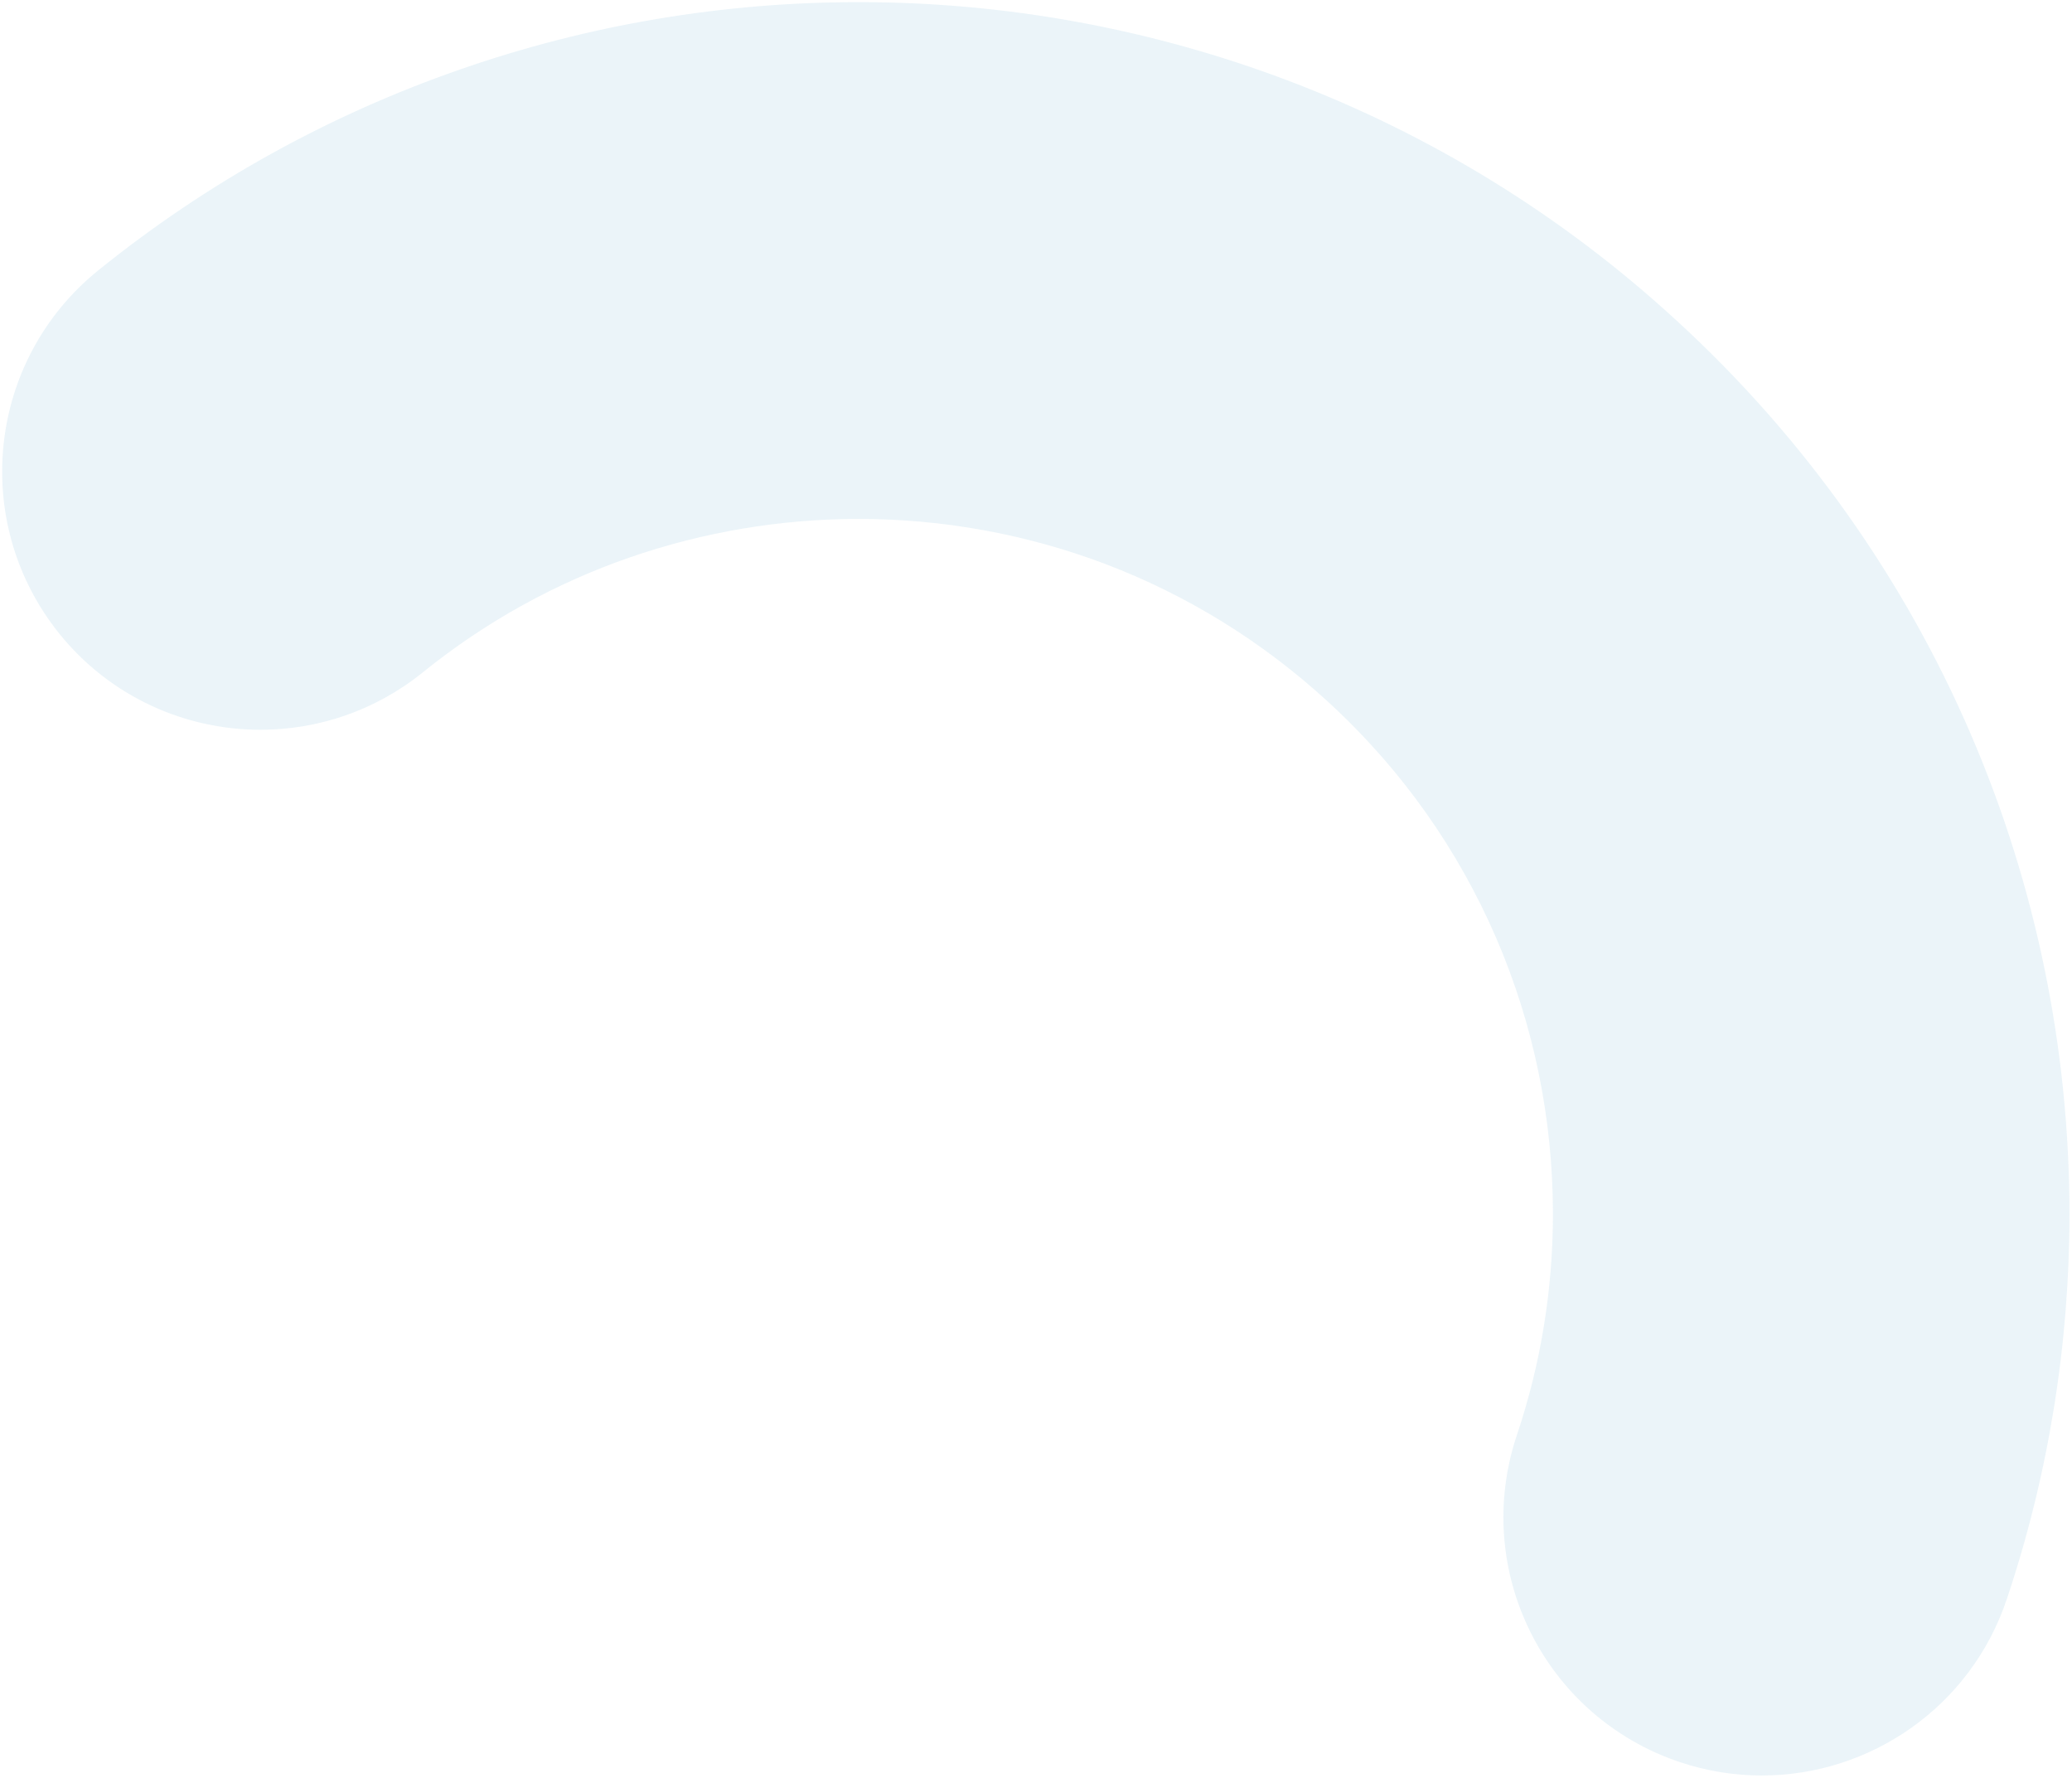 <svg width="972" height="834" viewBox="0 0 972 834" fill="none" xmlns="http://www.w3.org/2000/svg">
<g clip-path="url(#clip0_111_104)">
<g opacity="0.1">
<mask id="mask0_111_104" style="mask-type:luminance" maskUnits="userSpaceOnUse" x="0" y="0" width="972" height="834">
<path d="M972 0H0V833.7H972V0Z" fill="white"/>
</mask>
<g mask="url(#mask0_111_104)">
<path d="M402.9 1C339.5 1 276.3 11.5 215.8 32.6C155.3 53.6 97.7 85.1 46 126.9C-6 169 -14.1 245.2 27.9 297.3C51.8 326.9 86.9 342.3 122.2 342.3C148.9 342.3 175.9 333.5 198.3 315.4C227.9 291.5 260.7 273.5 295.3 261.5C329.9 249.5 366.4 243.4 402.8 243.4C442.2 243.4 481.5 250.5 518.7 264.6C555.9 278.8 591.1 300 622.6 328.8C658 361.2 684.2 399 701.9 440C719.6 481 728.5 525.1 728.5 569.4C728.5 604.5 722.9 639.5 711.6 673.1C690.3 736.6 724.5 805.2 788 826.5C800.8 830.8 813.8 832.8 826.5 832.8C877.2 832.8 924.4 800.8 941.4 750.1C961.1 691.4 970.8 630.3 970.8 569.4C970.8 492.5 955.3 415.8 924.4 344.1C893.5 272.4 847.1 205.8 786.1 150C732 100.3 670.2 62.9 605 38.1C539.8 13.3 471.3 1 402.9 1Z" fill="#2E8FC1"/>
</g>
</g>
</g>
<defs>
<clipPath id="clip0_111_104">
<rect width="972" height="833.7" fill="white"/>
</clipPath>
</defs>
</svg>
